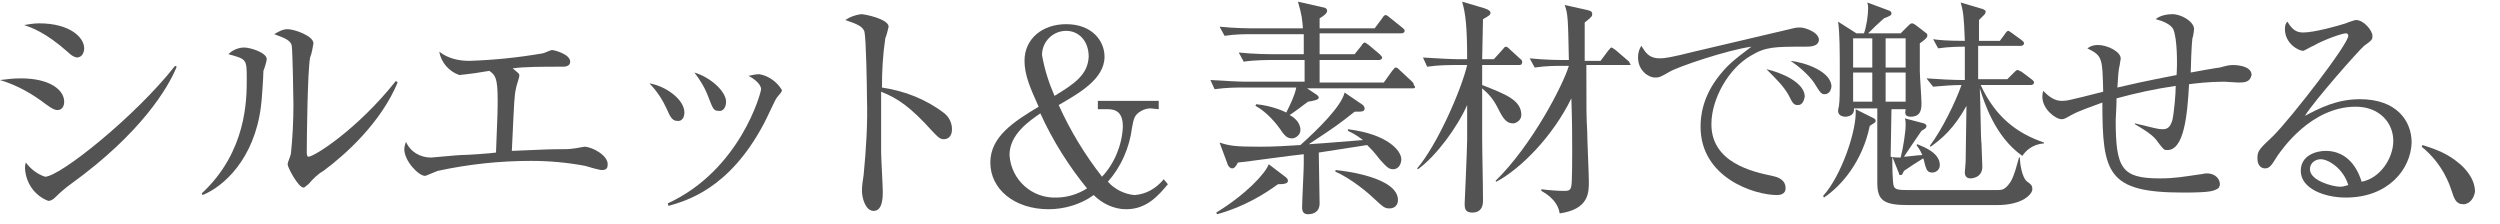 <?xml version="1.0" encoding="utf-8"?>
<!-- Generator: Adobe Illustrator 24.2.1, SVG Export Plug-In . SVG Version: 6.00 Build 0)  -->
<svg version="1.1" id="レイヤー_1" xmlns="http://www.w3.org/2000/svg" xmlns:xlink="http://www.w3.org/1999/xlink" x="0px"
	 y="0px" viewBox="0 0 299.9 26.9" style="enable-background:new 0 0 299.9 26.9;" xml:space="preserve">
<style type="text/css">
	.st0{fill:#535353;}
	.st1{enable-background:new    ;}
</style>
<path id="パス_775" class="st0" d="M10.1,5.8c0-1.3-1.7-3-5.4-3C4.1,2.8,3.5,2.9,2.9,3c0.8,0.3,2.5,0.8,5.3,3.3
	c0.3,0.3,0.6,0.5,1,0.6C9.9,6.9,10.1,6.2,10.1,5.8z M21.2,8L21,7.9c-4.7,6-13.8,13.3-15.6,13.3c-0.9-0.3-1.7-0.9-2.3-1.7
	C3,19.8,3,20,3,20.2c0.1,1.8,1.2,3.3,2.8,3.9c0.3,0,0.6-0.2,0.8-0.4c0.6-0.6,1.3-1.2,2-1.7C16.9,16,20.2,10.5,21.2,8z M7.7,12.2
	c0-1.4-1.7-2.8-5.2-2.8C1.6,9.4,0.8,9.5,0,9.6c2,0.6,3.8,1.6,5.5,2.9c0.7,0.5,1,0.7,1.4,0.7C7.4,13.2,7.7,12.8,7.7,12.2z M47.7,9.9
	l-0.2-0.2c-4.6,5.8-9.8,9.1-10.5,9.1c-0.2,0-0.2-0.4-0.2-0.5c0-1.8,0.1-9.9,0.4-11.4c0.2-0.5,0.3-1.1,0.4-1.7c0-0.9-2.3-1.7-3.1-1.7
	c-0.6,0-1.1,0.3-1.6,0.6c1.4,0.5,2,0.8,2.1,1.4c0.1,0.7,0.2,6.1,0.2,7.1c0,1.9-0.1,3.9-0.3,5.8c0,0.2-0.4,1.1-0.4,1.3
	c0,0.4,1.3,2.8,1.9,2.8c0.2,0,0.4-0.3,0.6-0.4c0.5-0.6,1.1-1.2,1.8-1.6C41.5,18.5,45.7,14.7,47.7,9.9z M32,7.1c0-0.8-2-1.4-2.7-1.4
	c-0.7,0-1.4,0.3-1.9,0.8c2.2,0.6,2.2,0.6,2.2,3c0,2.4,0,8.7-5.4,13.7l0.1,0.2c2.5-1,6.2-4.3,7-10.6c0.1-0.6,0.3-3.6,0.3-4.3
	C31.7,8.3,32,7.3,32,7.1z M72.9,19.7c0-1.1-1.9-2.1-2.8-2.1c-0.1,0-1,0.2-1.2,0.2c-0.6,0.1-1.1,0.1-1.7,0.1c-1,0-1.4,0-5.8,0.2
	c0.3-6.4,0.3-6.6,0.5-7.5c0-0.2,0.4-1.3,0.4-1.5c0-0.3-0.1-0.3-0.8-0.9C62.9,8,65.1,8,67.5,8c0.2,0,0.9,0,0.9-0.6
	c0-0.9-1.9-1.4-2.2-1.4c-0.4,0.1-0.7,0.3-1.1,0.4c-2.9,0.5-5.8,0.8-8.8,0.9c-1.3,0-2.6-0.3-3.6-1.1c0.2,1.3,1.2,2.4,2.4,2.8
	c0.1,0,0.8-0.1,0.9-0.1c0.8-0.1,0.9-0.1,2.7-0.4c0.7,0.5,1,0.8,1,3.5c0,0.8,0,1.7-0.2,6.3c-0.6,0.1-3.5,0.3-4.2,0.3
	c-0.4,0-3.4,0.3-3.6,0.3c-1.3,0-2.5-0.7-3-1.9c-0.1,0.3-0.2,0.6-0.2,0.9c0,1.4,1.7,3.2,2.5,3.2c0.1,0,1.2-0.5,1.5-0.6
	c3.7-0.8,7.4-1.2,11.2-1.2c2.2,0,4.4,0.2,6.5,0.6c0.3,0.1,1.7,0.5,2,0.5C72.8,20.4,72.9,20.1,72.9,19.7z M87.1,12.2
	c0-1.2-1.8-2.9-3.8-3.5c0.7,0.9,1.3,1.9,1.7,3c0.5,1.3,0.6,1.6,1.2,1.6C86.8,13.4,87.1,12.8,87.1,12.2L87.1,12.2z M93.8,10.8
	c-0.6-1-1.6-1.7-2.7-1.9c-0.4,0-0.9,0.1-1.3,0.2c0.4,0.2,1.5,0.9,1.5,1.6c0,0.4-2.5,9.7-11.2,13.7l0.1,0.3c2-0.6,7.2-1.9,11.4-9.8
	c0.3-0.5,1.4-3,1.6-3.2C93.7,11.1,93.8,11,93.8,10.8L93.8,10.8z M82.1,13.5c0-1.6-2.3-3.2-4.2-3.5c0.9,0.9,1.6,2,2.1,3.1
	c0.3,0.7,0.6,1.4,1.2,1.4C81.8,14.6,82.1,14.1,82.1,13.5z M114.2,15.5c0-0.7-0.3-1.4-0.9-1.9c-2.2-1.7-4.8-2.7-7.5-3.1
	c0-2,0.1-3.9,0.4-5.9c0.2-0.5,0.3-1,0.4-1.4c0-0.9-2.8-1.5-3.3-1.5c-0.7,0.1-1.3,0.3-1.9,0.7c1.5,0.5,2.1,0.8,2.3,1.4
	c0.2,0.9,0.3,6.7,0.3,7.9c0.1,3.1-0.1,6.2-0.4,9.3c-0.1,0.6-0.2,1.3-0.2,1.9c0,0.8,0.4,2.4,1.4,2.4c1.1,0,1.1-1.7,1.1-2.3
	c0-0.7-0.2-4-0.2-4.8c0-1,0-6.1,0-7.2c2,0.8,3.5,1.8,6.2,4.8c0.5,0.5,0.8,0.9,1.3,0.9C113.7,16.7,114.2,16.4,114.2,15.5L114.2,15.5z
	"/>
<path id="パス_777" class="st0" d="M139,13.1v-1h-7.3v1h1.2c1.1,0,1.8,0.5,1.8,2.1c-0.1,2.2-1,4.4-2.5,6c-2.1-2.7-3.8-5.5-5.2-8.6
	c2.4-1.4,5.5-3.1,5.5-5.8c0-1.9-1.5-3.9-4.6-3.9c-2.8,0-5,1.7-5,4.4c0,1.7,0.7,3.3,1.7,5.5c-3,1.8-5.8,3.6-5.8,6.7
	c0,3.2,2.9,5.6,7,5.6c1.9,0,3.9-0.6,5.4-1.7c1,1,2.4,1.7,3.9,1.7c2.5,0,3.9-1.7,5-3l-0.5-0.6c-0.9,1.1-2.1,1.8-3.5,1.9
	c-1.2-0.1-2.4-0.7-3.2-1.6c1.6-1.8,2.6-4.1,2.9-6.5c0.2-1.1,0.3-1.4,0.8-1.8c0.4-0.3,0.9-0.5,1.4-0.5L139,13.1z M130.4,22.6
	c-1.1,0.7-2.4,1.1-3.7,1.1c-2.9,0.1-5.4-2.1-5.6-5.1c0,0,0,0,0,0c0-2.5,2.4-4.1,3.7-5C126.3,16.9,128.2,19.9,130.4,22.6z
	 M126.5,11.5c-0.7-1.6-1.2-3.2-1.5-4.9c0-1.6,1.3-2.9,2.9-2.9c1.5,0,2.7,1.2,2.7,3.1C130.5,8.9,129,10,126.5,11.5z"/>
<g class="st1">
	<path class="st0" d="M169.5,10.6h-12.7l1.2,0.8c0.1,0.1,0.2,0.2,0.2,0.3c0,0.3-0.7,0.4-1.3,0.5c-0.4,0.3-1.7,1.3-2.2,1.6
		c0.4,0.2,1.3,0.8,1.3,1.8c0,0.6-0.6,1-1,1c-0.6,0-0.9-0.3-1.5-1.2c-0.7-1-1.9-2.2-2.9-2.7l0.1-0.2c2,0.2,3.4,0.9,3.6,1
		c0.5-1,1-2,1.2-3h-6.5c-0.5,0-1.9,0-3.3,0.2l-0.5-1.1c1.7,0.1,3.4,0.2,4.2,0.2h7.1V7.2h-4.1c-0.2,0-2,0-3.2,0.2l-0.6-1.1
		c1.9,0.2,3.8,0.2,4.2,0.2h3.6V4.1h-6.3c-0.7,0-2,0-3.2,0.2l-0.6-1.1c1.9,0.2,3.8,0.2,4.2,0.2h5.8c-0.1-1.1-0.1-1.5-0.6-3.2l3.1,0.7
		c0.1,0,0.4,0.1,0.4,0.4c0,0.3-0.4,0.6-0.9,0.9v1.2h6.6l0.9-1.2c0.1-0.2,0.3-0.4,0.4-0.4c0.1,0,0.3,0.1,0.5,0.3l1.5,1.2
		c0.1,0.1,0.3,0.2,0.3,0.4c0,0.2-0.2,0.3-0.4,0.3h-9.8l0,2.5h4.2l0.8-1c0.1-0.2,0.3-0.4,0.4-0.4c0.1,0,0.2,0.1,0.5,0.3l1.3,1.1
		c0.1,0.1,0.3,0.3,0.3,0.4c0,0.2-0.2,0.3-0.4,0.3h-7.1v2.7h7.7l1-1.4c0.2-0.2,0.3-0.4,0.4-0.4c0.2,0,0.3,0.1,0.5,0.3l1.5,1.4
		c0.1,0.1,0.2,0.2,0.2,0.4C169.9,10.5,169.7,10.6,169.5,10.6z M153.3,22.1c-1.5,1.1-4,2.7-7.3,3.6l-0.1-0.2c3.6-2.2,5.9-4.7,6.3-5.8
		l2.1,1.6c0.1,0.1,0.2,0.2,0.2,0.4C154.5,22,154.1,22.1,153.3,22.1z M167.1,20.3c-0.5,0-0.8-0.3-1.6-1.2c-0.7-0.9-0.9-1.1-1.5-1.7
		l-5.8,0.9c0,1,0.1,5.2,0.1,6.1c0,1.3-1.2,1.3-1.4,1.3c-0.4,0-0.7-0.2-0.7-0.8c0-0.8,0.2-4.5,0.2-5.2v-1.2c-1.2,0.1-6.8,0.9-7.9,1
		c-0.3,0.6-0.5,0.7-0.7,0.7s-0.4-0.2-0.5-0.4l-1-2.7c1.2,0.4,1.9,0.5,4.9,0.5c1.6,0,3.2-0.1,4.8-0.2c2-1.8,4.9-4.6,5.3-6.3l2.2,1.5
		c0.2,0.2,0.2,0.4,0.2,0.4c0,0.4-0.3,0.4-1.2,0.4c-1.9,1.5-2.3,1.8-5.5,3.9c1.3-0.1,1.8-0.1,6.5-0.5c-0.9-0.7-1.4-0.9-1.8-1.1v-0.2
		c4.8,0.6,6.4,2.6,6.4,3.6C168.1,19.5,167.9,20.3,167.1,20.3z M166.7,25c-0.6,0-0.7-0.1-2-1.3c-0.4-0.4-2.6-2.3-4.5-3.1l0-0.2
		c1.2,0.1,7.5,0.9,7.5,3.6C167.7,24.6,167.3,25,166.7,25z"/>
	<path class="st0" d="M182.2,7.8h-4.4v2.4c2.8,1.1,4.7,1.8,4.7,3.6c0,0.6-0.6,1-1,1c-0.8,0-1.2-0.6-1.8-1.8
		c-0.6-1.2-1.2-1.8-1.9-2.4v5.7c0,2.1,0.1,5.5,0.1,7.7c0,0.4,0,1.5-1.3,1.5c-0.9,0-0.9-0.6-0.9-1.1c0-0.1,0.3-6.5,0.3-7.7
		c0-1.4,0-2.7,0-4.1c-1.2,2.7-3.7,6.1-5.9,7.7l-0.1-0.1c2.4-2.8,5.3-9.4,6-12.4h-1.5c-0.5,0-1.9,0-3.3,0.2l-0.5-1.1
		c1.7,0.1,3.4,0.2,4.2,0.2h1.1c0-4-0.2-5.5-0.6-6.9l2.7,0.8c0.6,0.2,0.7,0.4,0.7,0.5c0,0.3-0.2,0.4-0.9,0.8c0,0.8-0.1,4.1-0.1,4.8
		h1.4l1-1.1c0.2-0.2,0.3-0.4,0.4-0.4c0.2,0,0.3,0.1,0.5,0.3l1.2,1.1c0.1,0.1,0.3,0.2,0.3,0.4C182.6,7.8,182.4,7.8,182.2,7.8z
		 M195.3,7.8h-5c0,5.6,0,6.2,0.1,7.9c0,1,0.2,5.2,0.2,6.1c0,1.3,0,3.3-3.5,3.8c-0.1-0.6-0.4-1.7-2.2-2.7v-0.2c0.7,0.1,2,0.2,2.6,0.2
		c0.6,0,0.9,0,1-0.6c0.1-0.5,0.1-3.4,0.1-4.1c0-1.8,0-3.4-0.1-6.4c-2.2,4.5-6,8.4-9,10l-0.1-0.1c4.4-4.3,8.1-11.5,8.8-13.8h-0.8
		c-0.7,0-2,0-3.3,0.2l-0.6-1.1c1.9,0.2,3.9,0.2,4.2,0.2h0.5c-0.1-4.9-0.1-5.5-0.5-6.6l2.7,0.6c0.3,0.1,0.6,0.1,0.6,0.5
		c0,0.2,0,0.3-0.9,1c0,0.7,0,3.9,0,4.6h1.9l0.9-1.2c0.2-0.2,0.3-0.4,0.4-0.4c0.1,0,0.2,0.1,0.5,0.3l1.4,1.2c0.1,0.1,0.3,0.2,0.3,0.4
		C195.8,7.8,195.5,7.8,195.3,7.8z"/>
	<path class="st0" d="M216.4,5.6c-3.5,0-4.6,0-6.4,1.1c-2.6,1.5-4.7,5.1-4.7,8.2c0,4.6,4.9,5.7,7.3,6.2c0.4,0.1,1.6,0.3,1.6,1.5
		c0,0.7-0.7,0.8-1,0.8c-2.8,0-9.2-2.1-9.2-8.2c0-1.2,0.2-3.6,2.3-6.2c0.8-1,1.4-1.6,3.8-3.4c-2.9,0.4-8.8,2.4-9.8,3
		c-1.2,0.7-1.3,0.7-1.8,0.7c-0.7,0-2-0.8-2-2.4c0-0.7,0.2-1.1,0.4-1.4c0.5,0.8,0.9,1.5,2.2,1.5c0.6,0,1.3-0.1,4.1-0.8
		c3.3-0.8,8.6-2,11.9-2.8c0.3-0.1,0.7-0.1,0.9-0.1c0.4,0,2.2,0.5,2.2,1.5C218.1,5.6,217.2,5.6,216.4,5.6z M215.7,12.6
		c-0.5,0-0.6-0.1-1.2-1.3c-0.6-1-1.3-1.7-2.6-3c1.8,0.4,4.6,1.6,4.6,3.3C216.4,12.1,216.2,12.6,215.7,12.6z M218.9,11.3
		c-0.4,0-0.5-0.1-1.3-1.4c-0.7-1-1.9-2-2.8-2.6c1.8,0.2,4.9,1.3,4.9,3.1C219.6,11.2,219.1,11.3,218.9,11.3z"/>
	<path class="st0" d="M218.7,23.5c2.2-2.4,4.1-8,3.9-10.4l2.2,1.1c0.1,0.1,0.2,0.1,0.2,0.3s-0.1,0.2-0.7,0.6
		c-0.9,4.3-3.4,7.2-5.5,8.6L218.7,23.5z M230.8,14.8c0.2,0.1,0.3,0.2,0.3,0.3c0,0.3-0.3,0.4-0.6,0.6c-0.7,1-1.5,2.2-2.1,3.1
		c0.4,0,1.7-0.2,2.2-0.2c-0.3-0.7-0.5-0.9-0.7-1.2l0.1-0.1c0.7,0.3,2.7,1,2.7,2.5c0,0.6-0.5,0.9-0.9,0.9c-0.6,0-0.7-0.4-0.8-0.7
		c-0.1-0.2-0.2-0.9-0.3-1c-1.3,0.8-1.4,0.9-2.3,1.5c-0.2,0.4-0.2,0.5-0.4,0.5c-0.2,0-0.2-0.1-0.2-0.2l-0.8-2c0,0.7,0,3.2,0.2,3.6
		c0.2,0.4,0.8,0.4,1.9,0.4h10.4c0.7,0,1,0,1.7-1c0.5-0.9,0.7-1.9,1-2.9h0.1c0,0.5,0.2,2.4,0.9,2.9c0.4,0.3,0.6,0.4,0.6,0.9
		c0,0.6-1.2,1.9-4.2,1.9h-10.7c-3,0-3.7-0.6-3.7-2.7c0-1.4,0-7.6,0-8.9h-2.8c0.1,1-1,1-1,1c-0.1,0-0.9,0-0.9-0.7
		c0-0.1,0-0.2,0.1-0.6c0.1-0.6,0.1-1.9,0.1-3.4c0-3.3,0-5.2-0.2-6.7l2.2,1.4h0.9c0.3-0.8,0.5-2.2,0.5-3c0-0.3,0-0.4-0.1-0.7l2.7,1
		c0.1,0.1,0.2,0.1,0.2,0.3c0,0.2-0.1,0.3-0.9,0.6c-1,0.9-1.1,1-1.9,1.8h3.9l1-1c0.1-0.1,0.2-0.2,0.4-0.2c0.1,0,0.2,0.1,0.4,0.2
		l1.3,1c0.1,0.1,0.1,0.1,0.1,0.3c0,0.2-0.2,0.4-0.9,0.9c0,0.7,0,1.8,0,3.3c0,0.6,0.2,3.3,0.2,3.8c0,0.7,0,1.7-1.3,1.7
		c-0.7,0-0.7-0.4-0.6-0.9h-1.7c0,0.9-0.1,4.9-0.1,5.7c0.5,0.1,0.7,0.1,1.2,0.1c0.3-1.1,0.6-3.1,0.6-3.9c0-0.3,0-0.6-0.1-0.8
		L230.8,14.8z M222.3,4.6v3.5h2.3V4.6H222.3z M222.3,8.7v3.5h2.3V8.7H222.3z M228.6,8.1V4.6h-2.4v3.5H228.6z M228.6,12.3V8.7h-2.4
		v3.5H228.6z M231.1,9.4c1.5,0.1,3,0.2,4.6,0.2v-4c-0.5,0-1.9,0-3.2,0.2l-0.6-1.1c0.6,0.1,1.7,0.2,3.8,0.2c-0.1-2.9-0.2-3.6-0.5-4.6
		l2.7,0.8c0.1,0.1,0.3,0.1,0.3,0.3c0,0.2-0.1,0.2-0.1,0.3c-0.1,0.1-0.6,0.6-0.7,0.7c0,0.2,0,1.6,0,2.5h2.5l0.6-0.8
		c0.1-0.2,0.3-0.4,0.4-0.4c0.1,0,0.2,0.1,0.5,0.3l1.1,0.8c0.1,0.1,0.3,0.2,0.3,0.4c0,0.2-0.2,0.3-0.4,0.3h-5.1v4h3.5l0.8-0.8
		c0.2-0.2,0.3-0.3,0.4-0.3c0.2,0,0.2,0.1,0.5,0.2l1.2,0.9c0.1,0.1,0.3,0.2,0.3,0.4c0,0.2-0.2,0.3-0.4,0.3h-6
		c1.8,3.9,4.4,5.8,7.6,6.9l0,0.1c-1.4,0.1-2.2,0.9-2.6,1.5c-3.3-2.3-4.6-6.5-5.1-8.1c0.1,2.2,0.1,6.1,0.2,6.6c0,0.4,0.1,2.4,0.1,2.8
		c0,1.4-1.4,1.4-1.4,1.4c-0.4,0-0.7-0.2-0.7-0.7c0-0.2,0.1-1.1,0.1-1.3c0-1.1,0.1-5.8,0.1-6.7c-1.5,2.7-2.9,3.9-4.3,4.9l-0.1-0.1
		c1.5-2,3.1-5.3,3.8-7.3c-1.1,0-2.3,0.1-3.4,0.2L231.1,9.4z"/>
	<path class="st0" d="M268.5,9.9c-0.3,0-1.5-0.1-1.7-0.1c-1.8,0-3.4,0.2-4.2,0.3c-0.2,3.7-0.6,7.9-2.6,7.9c-0.4,0-0.4,0-1.1-0.9
		c-0.4-0.6-0.9-1.1-2.8-2.2l0-0.1c2.5,0.6,2.8,0.7,3.3,0.7c0.5,0,0.9-0.1,1.2-1.1c0.2-0.9,0.4-3.1,0.4-4.1c-2.7,0.4-4.9,0.9-7.1,1.5
		c0,1.2-0.1,2.2-0.1,2.6c0,5.8,0.7,7,5.3,7c1.8,0,2.8-0.2,4.9-0.5c0.2,0,0.4-0.1,0.7-0.1c1.2,0,1.6,0.8,1.6,1.3
		c0,0.2-0.1,0.5-0.4,0.6c-0.4,0.2-0.7,0.4-4,0.4c-9.1,0-9.7-2.3-9.7-10.8c-1.3,0.5-2.9,1-3.9,1.6c-0.4,0.2-0.6,0.4-1,0.4
		c-0.7,0-2.3-1.2-2.3-2.7c0-0.1,0-0.3,0.1-0.7c0.6,0.6,1.3,1.2,2.2,1.2c0.6,0,0.7,0,5-1.1c-0.1-4.1-0.1-4.3-1.9-5.2
		c0.3-0.2,0.6-0.4,1.3-0.4c1.1,0,2.7,0.8,2.7,1.6c0,0.2-0.1,0.5-0.1,0.7c-0.2,0.8-0.2,1.4-0.3,2.8c3.8-0.9,6.2-1.3,7.1-1.5
		c0.1-1.2,0.1-4.4-0.4-5.5c-0.3-0.6-1.3-1-2.1-1.2c0.2-0.2,0.9-0.6,2-0.6c1.1,0,2.6,0.9,2.6,1.8c0,0.1-0.1,0.9-0.2,1.1
		c-0.1,0.6-0.2,3.6-0.2,4.1c0.5-0.1,3.3-0.6,3.5-0.6c0.7-0.2,1.1-0.3,1.6-0.3c0.1,0,2.2,0,2.2,1.2C269.9,9.9,269.2,9.9,268.5,9.9z"
		/>
	<path class="st0" d="M281.4,23.7c-2.6,0-5.4-1.1-5.4-3.2c0-1.9,1.9-2.4,3-2.4c2.1,0,3.6,1.4,4.3,3.7c2.2-0.4,3.8-2.8,3.8-4.9
		c0-2.2-1.7-4.1-4.5-4.1c-5.4,0-8.9,5.2-9.4,5.9c-0.7,1.1-0.9,1.5-1.5,1.5c-0.3,0-0.9-0.2-0.9-1.2c0-0.9,0.2-1.1,1.9-2.7
		c2.2-2.2,9-11,9-12c0-0.2-0.1-0.3-0.3-0.3c-0.4,0-2.5,0.7-3.9,1.5c-0.1,0-1.1,0.6-1.2,0.6c-0.6,0-2.2-0.9-2.2-2.6
		c0-0.5,0.1-0.7,0.3-0.9c0.6,1,1.1,1.3,1.9,1.3c1.3,0,4.2-0.8,5.1-1.1c0.2-0.1,1.1-0.4,1.2-0.4c1,0,2,1.3,2,1.9c0,0.4,0,0.5-1,1.2
		c-0.7,0.6-6,6.6-7.1,8.4c1.7-0.9,3.8-2,6.6-2c4.4,0,6.2,2.6,6.2,5.2C289.2,20.3,286.5,23.7,281.4,23.7z M278.4,19.1
		c-0.6,0-1.3,0.4-1.3,1.2c0,1.4,2.8,2.1,3.6,2.1c0.4,0,0.6-0.1,1-0.2C281.1,20.2,279.3,19.1,278.4,19.1z"/>
	<path class="st0" d="M295.5,24.5c-0.9,0-1.1-0.7-1.4-1.6c-0.2-0.6-1-3.2-3.6-5.3l0.1-0.2c1.9,0.6,3.1,1.1,4.4,2.2
		c0.5,0.4,1.9,1.7,1.9,3.4C296.8,23.7,296.3,24.5,295.5,24.5z"/>
</g>
</svg>
